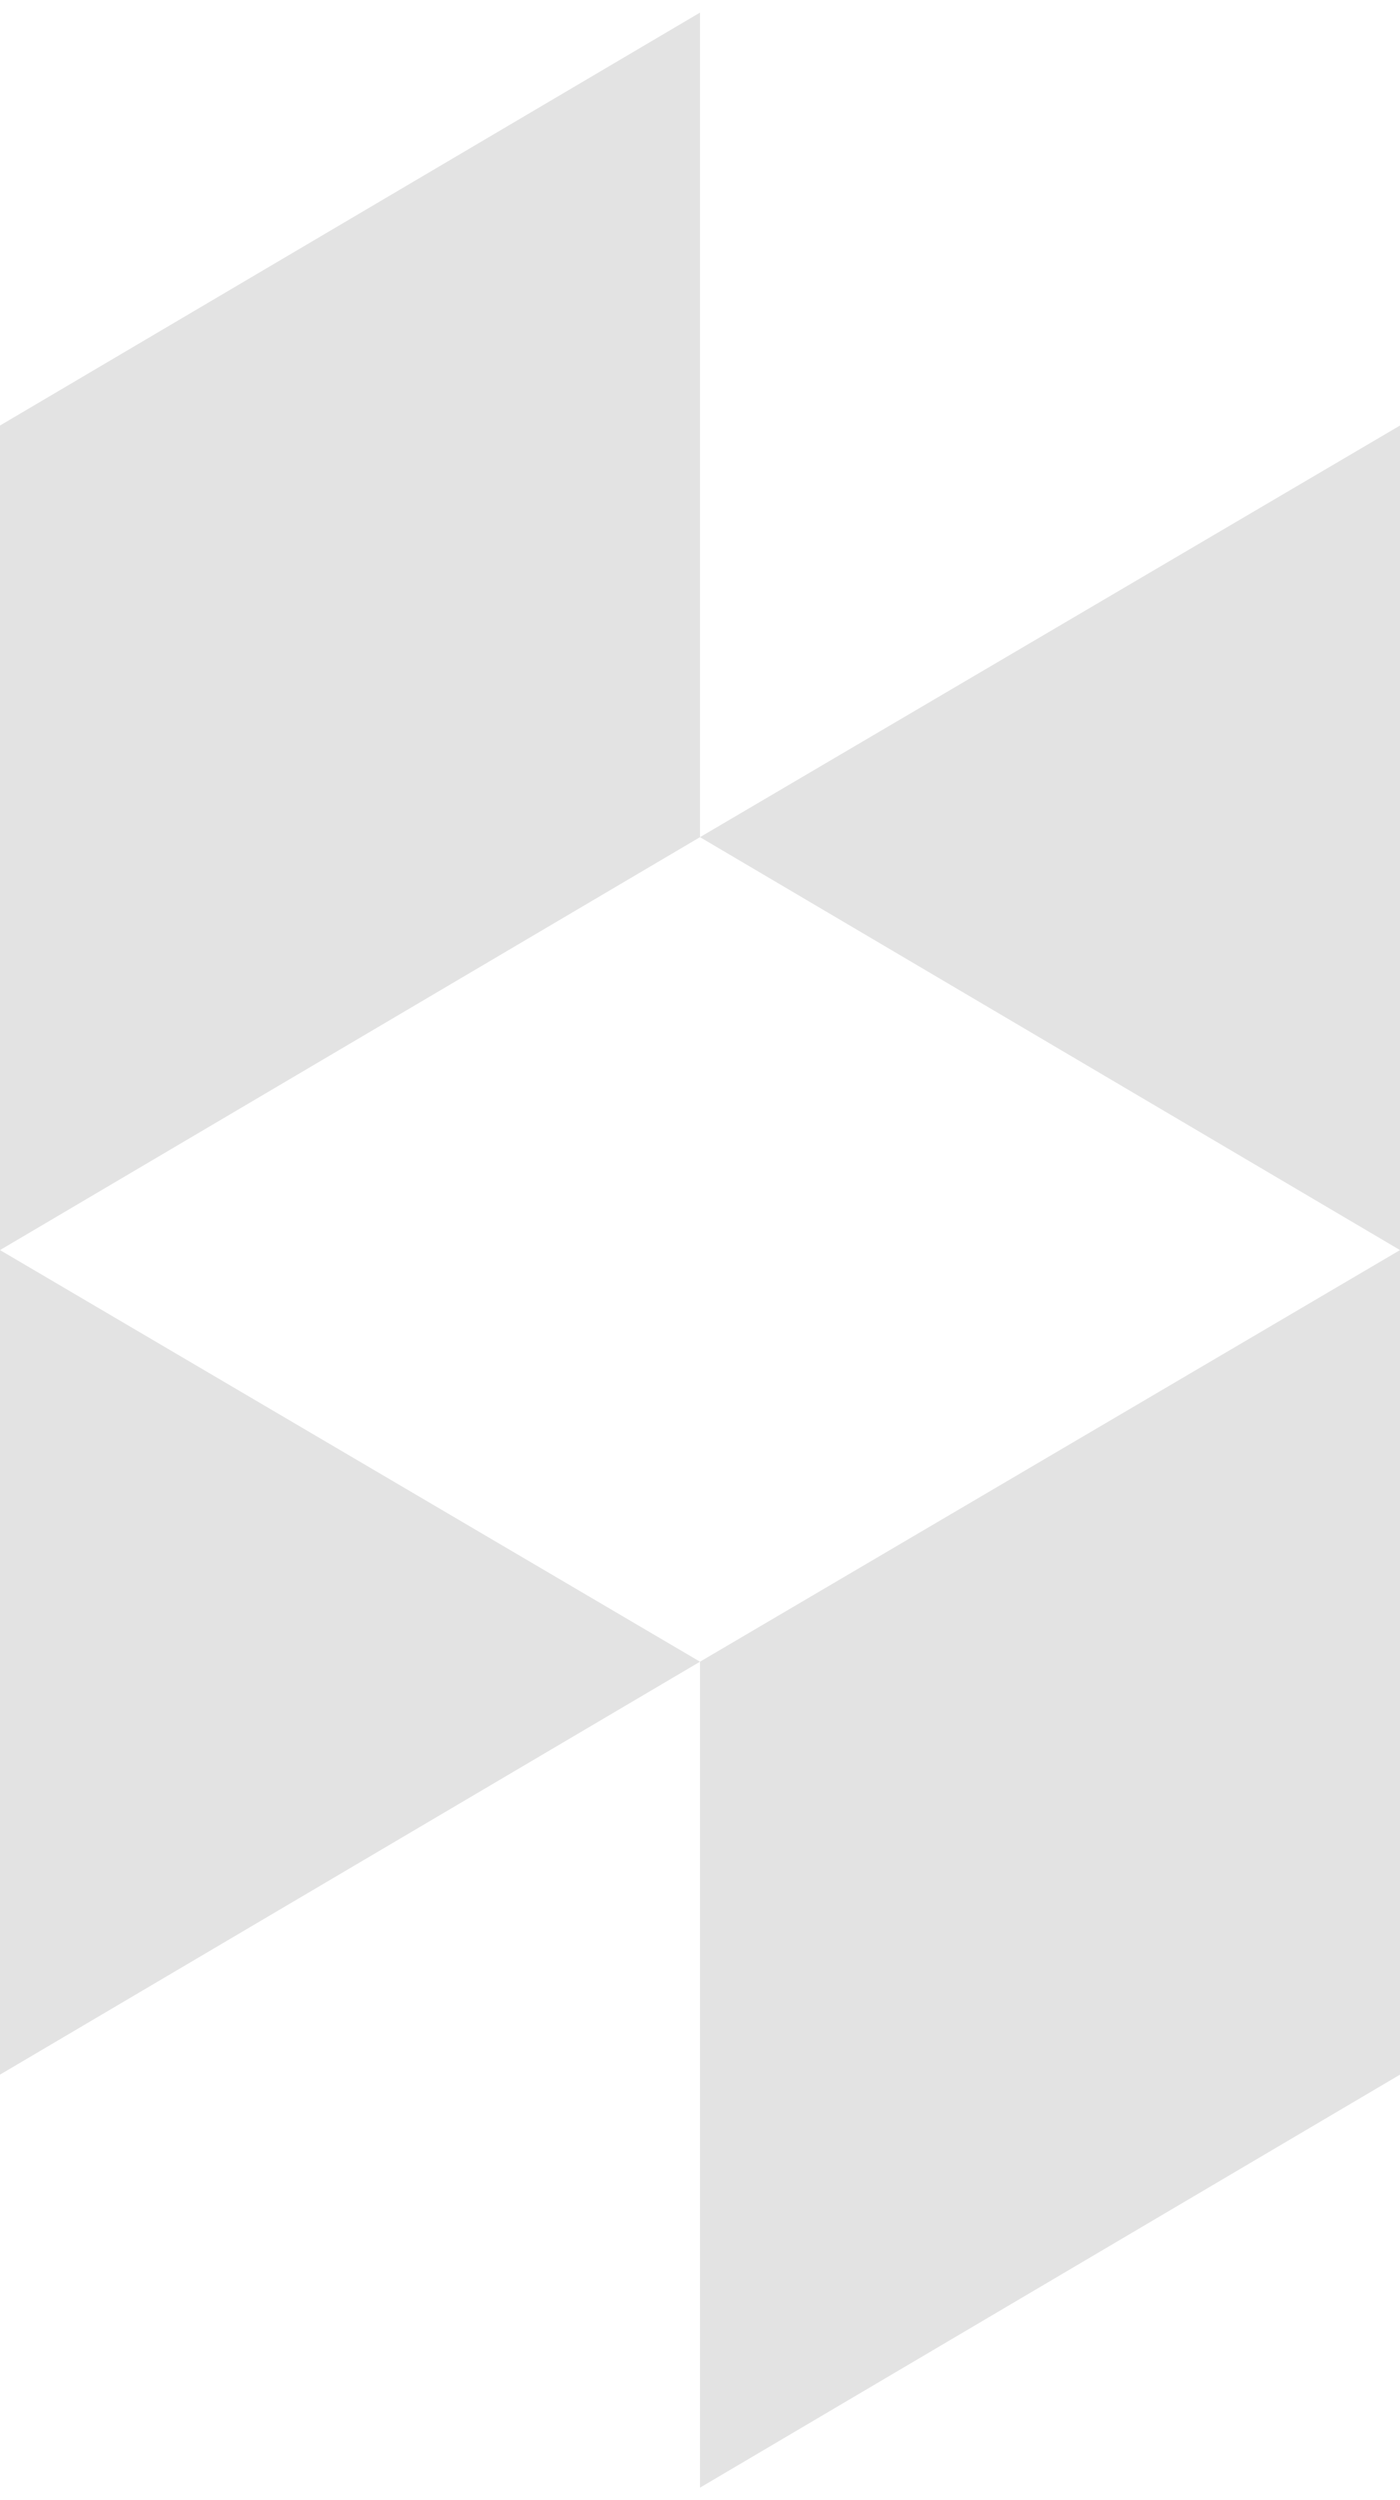 <?xml version="1.0" encoding="UTF-8"?> <svg xmlns="http://www.w3.org/2000/svg" width="14" height="25" viewBox="0 0 14 25" fill="none"> <g clip-path="url(#clip0_426_210)"> <path d="M7 16.616L14 12.5V20.745L7 24.875V16.616ZM0 12.5V20.745L7 16.616L0 12.5ZM7 0.126V8.371L0 12.5V4.255L7 0.126ZM7 8.371L14 4.255V12.5L7 8.371Z" fill="#E3E3E3"></path> </g> <defs> <clipPath id="clip0_426_210"> <rect width="14" height="25" fill="white"></rect> </clipPath> </defs> </svg> 